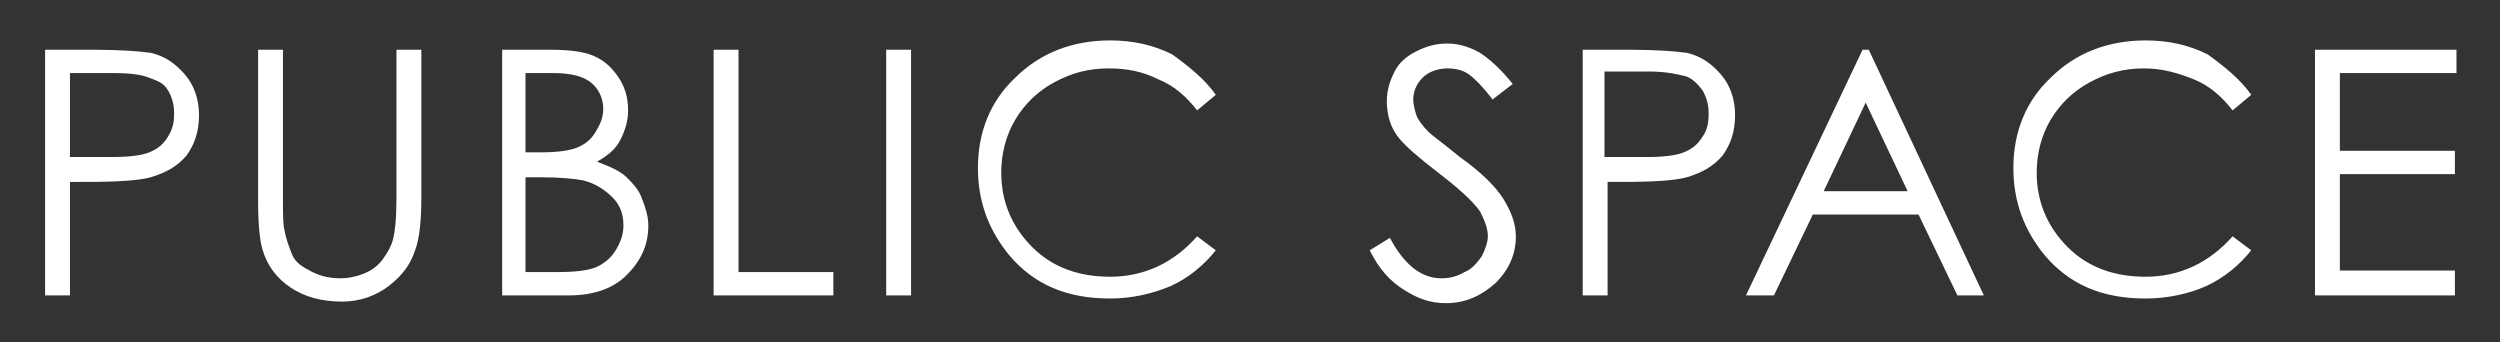 <svg version="1.1" id="_レイヤー_2" xmlns="http://www.w3.org/2000/svg" x="0" y="0" viewBox="0 0 160.8 22" style="enable-background:new 0 0 160.8 22" xml:space="preserve"><rect x="0" y="0" width="160.8" height="22" fill="#333333" stroke="none"/><style>.st0{fill:#fff}</style><path class="st0" d="M2.9 3.2H6c1.8 0 3 .1 3.7.2.9.2 1.6.7 2.2 1.4.6.7.9 1.6.9 2.6 0 1.1-.3 1.9-.8 2.6-.6.7-1.3 1.1-2.3 1.4-.7.2-2.1.3-4 .3H4.5V19H2.9V3.2zm1.6 1.5v5.4h2.7c1.1 0 1.9-.1 2.4-.3.5-.2.9-.5 1.2-1s.4-.9.4-1.5c0-.5-.1-1-.4-1.5s-.7-.6-1.2-.8c-.5-.2-1.2-.3-2.3-.3H4.5zM16.6 3.2h1.6v9.5c0 1.1 0 1.8.1 2.1.1.6.3 1.1.5 1.6s.7.8 1.3 1.1c.6.3 1.2.4 1.8.4.5 0 1-.1 1.5-.3s.9-.5 1.2-.9.6-.9.7-1.4c.1-.4.2-1.2.2-2.5V3.2h1.6v9.5c0 1.4-.1 2.6-.4 3.4-.3.9-.8 1.6-1.7 2.3-.8.6-1.8 1-3 1-1.3 0-2.4-.3-3.3-.9s-1.5-1.4-1.8-2.4c-.2-.6-.3-1.7-.3-3.3V3.2zM32.2 3.2h3.1c1.3 0 2.2.1 2.9.4.7.3 1.2.8 1.6 1.4.4.6.6 1.3.6 2.1 0 .7-.2 1.3-.5 1.9-.3.6-.8 1-1.5 1.4.8.3 1.5.6 1.9 1 .4.4.8.8 1 1.4.2.5.4 1.1.4 1.7 0 1.3-.5 2.3-1.4 3.2-.9.9-2.2 1.3-3.7 1.3h-4.3V3.2zm1.6 1.5v5.1h.9c1.1 0 1.9-.1 2.4-.3s.9-.5 1.2-1 .5-.9.5-1.5c0-.7-.3-1.3-.8-1.7-.5-.4-1.3-.6-2.4-.6h-1.8zm0 6.7v6.1h2c1.2 0 2-.1 2.5-.3s1-.6 1.3-1.1c.3-.5.5-1 .5-1.6 0-.7-.2-1.3-.7-1.8-.5-.5-1.1-.9-1.9-1.1-.5-.1-1.5-.2-2.8-.2h-.9zM45.9 3.2h1.6v14.3h6.1V19h-7.7V3.2zM57 3.2h1.6V19H57V3.2zM78.2 6.1l-1.2 1c-.7-.9-1.5-1.6-2.5-2-1-.5-2-.7-3.2-.7-1.3 0-2.4.3-3.5.9-1.1.6-1.9 1.4-2.5 2.4-.6 1-.9 2.2-.9 3.4 0 1.9.7 3.5 2 4.8 1.3 1.3 3 1.9 5 1.9 2.2 0 4.1-.9 5.6-2.6l1.2.9c-.8 1-1.8 1.8-2.9 2.3-1.2.5-2.5.8-3.9.8-2.8 0-4.9-.9-6.5-2.8-1.3-1.6-2-3.4-2-5.6 0-2.3.8-4.3 2.4-5.8 1.6-1.6 3.7-2.4 6.1-2.4 1.5 0 2.8.3 4 .9 1.1.8 2.1 1.6 2.8 2.6zM88.1 16.1l1.3-.8c.9 1.7 2 2.6 3.3 2.6.5 0 1-.1 1.5-.4.5-.2.8-.6 1.1-1 .2-.4.4-.9.4-1.3 0-.5-.2-1-.5-1.6-.5-.7-1.4-1.5-2.7-2.5-1.3-1-2.1-1.7-2.5-2.2-.6-.7-.8-1.6-.8-2.4 0-.7.2-1.3.5-1.9.3-.6.8-1 1.4-1.3.6-.3 1.2-.5 2-.5.7 0 1.4.2 2.1.6.6.4 1.3 1 2.1 2l-1.3 1c-.6-.8-1.1-1.3-1.5-1.6-.4-.3-.9-.4-1.4-.4-.6 0-1.2.2-1.6.6s-.6.9-.6 1.4c0 .3.1.7.2 1 .1.3.4.7.8 1.1.2.2.9.7 2 1.6 1.4 1 2.3 1.9 2.8 2.7.5.8.8 1.6.8 2.4 0 1.1-.4 2.1-1.3 3-.9.8-1.9 1.3-3.2 1.3-1 0-1.8-.3-2.6-.8-1-.6-1.7-1.4-2.3-2.6zM101.7 3.2h3.1c1.8 0 3 .1 3.7.2.9.2 1.6.7 2.2 1.4.6.7.9 1.6.9 2.6 0 1.1-.3 1.9-.8 2.6-.6.7-1.3 1.1-2.3 1.4-.7.2-2.1.3-4 .3h-1.1V19h-1.6V3.2zm1.5 1.5v5.4h2.7c1.1 0 1.9-.1 2.4-.3.5-.2.9-.5 1.2-1 .3-.4.4-.9.4-1.5 0-.5-.1-1-.4-1.5-.3-.4-.7-.8-1.1-.9s-1.2-.3-2.3-.3h-2.9zM120.2 3.2l7.4 15.8h-1.7l-2.5-5.2h-6.8l-2.5 5.2h-1.8l7.5-15.8h.4zm-.2 3.4-2.7 5.7h5.4L120 6.6zM144.8 6.1l-1.2 1c-.7-.9-1.5-1.6-2.5-2s-2-.7-3.2-.7c-1.3 0-2.4.3-3.5.9-1.1.6-1.9 1.4-2.5 2.4-.6 1-.9 2.2-.9 3.4 0 1.9.7 3.5 2 4.8 1.3 1.3 3 1.9 5 1.9 2.2 0 4.1-.9 5.6-2.6l1.2.9c-.8 1-1.8 1.8-2.9 2.3s-2.5.8-3.9.8c-2.8 0-4.9-.9-6.5-2.8-1.3-1.6-2-3.4-2-5.6 0-2.3.8-4.3 2.4-5.8 1.6-1.6 3.7-2.4 6.1-2.4 1.5 0 2.8.3 4 .9 1.1.8 2.1 1.6 2.8 2.6zM148.9 3.2h9.1v1.5h-7.5v5h7.4v1.5h-7.4v6.2h7.4V19h-9V3.2z"/></svg>